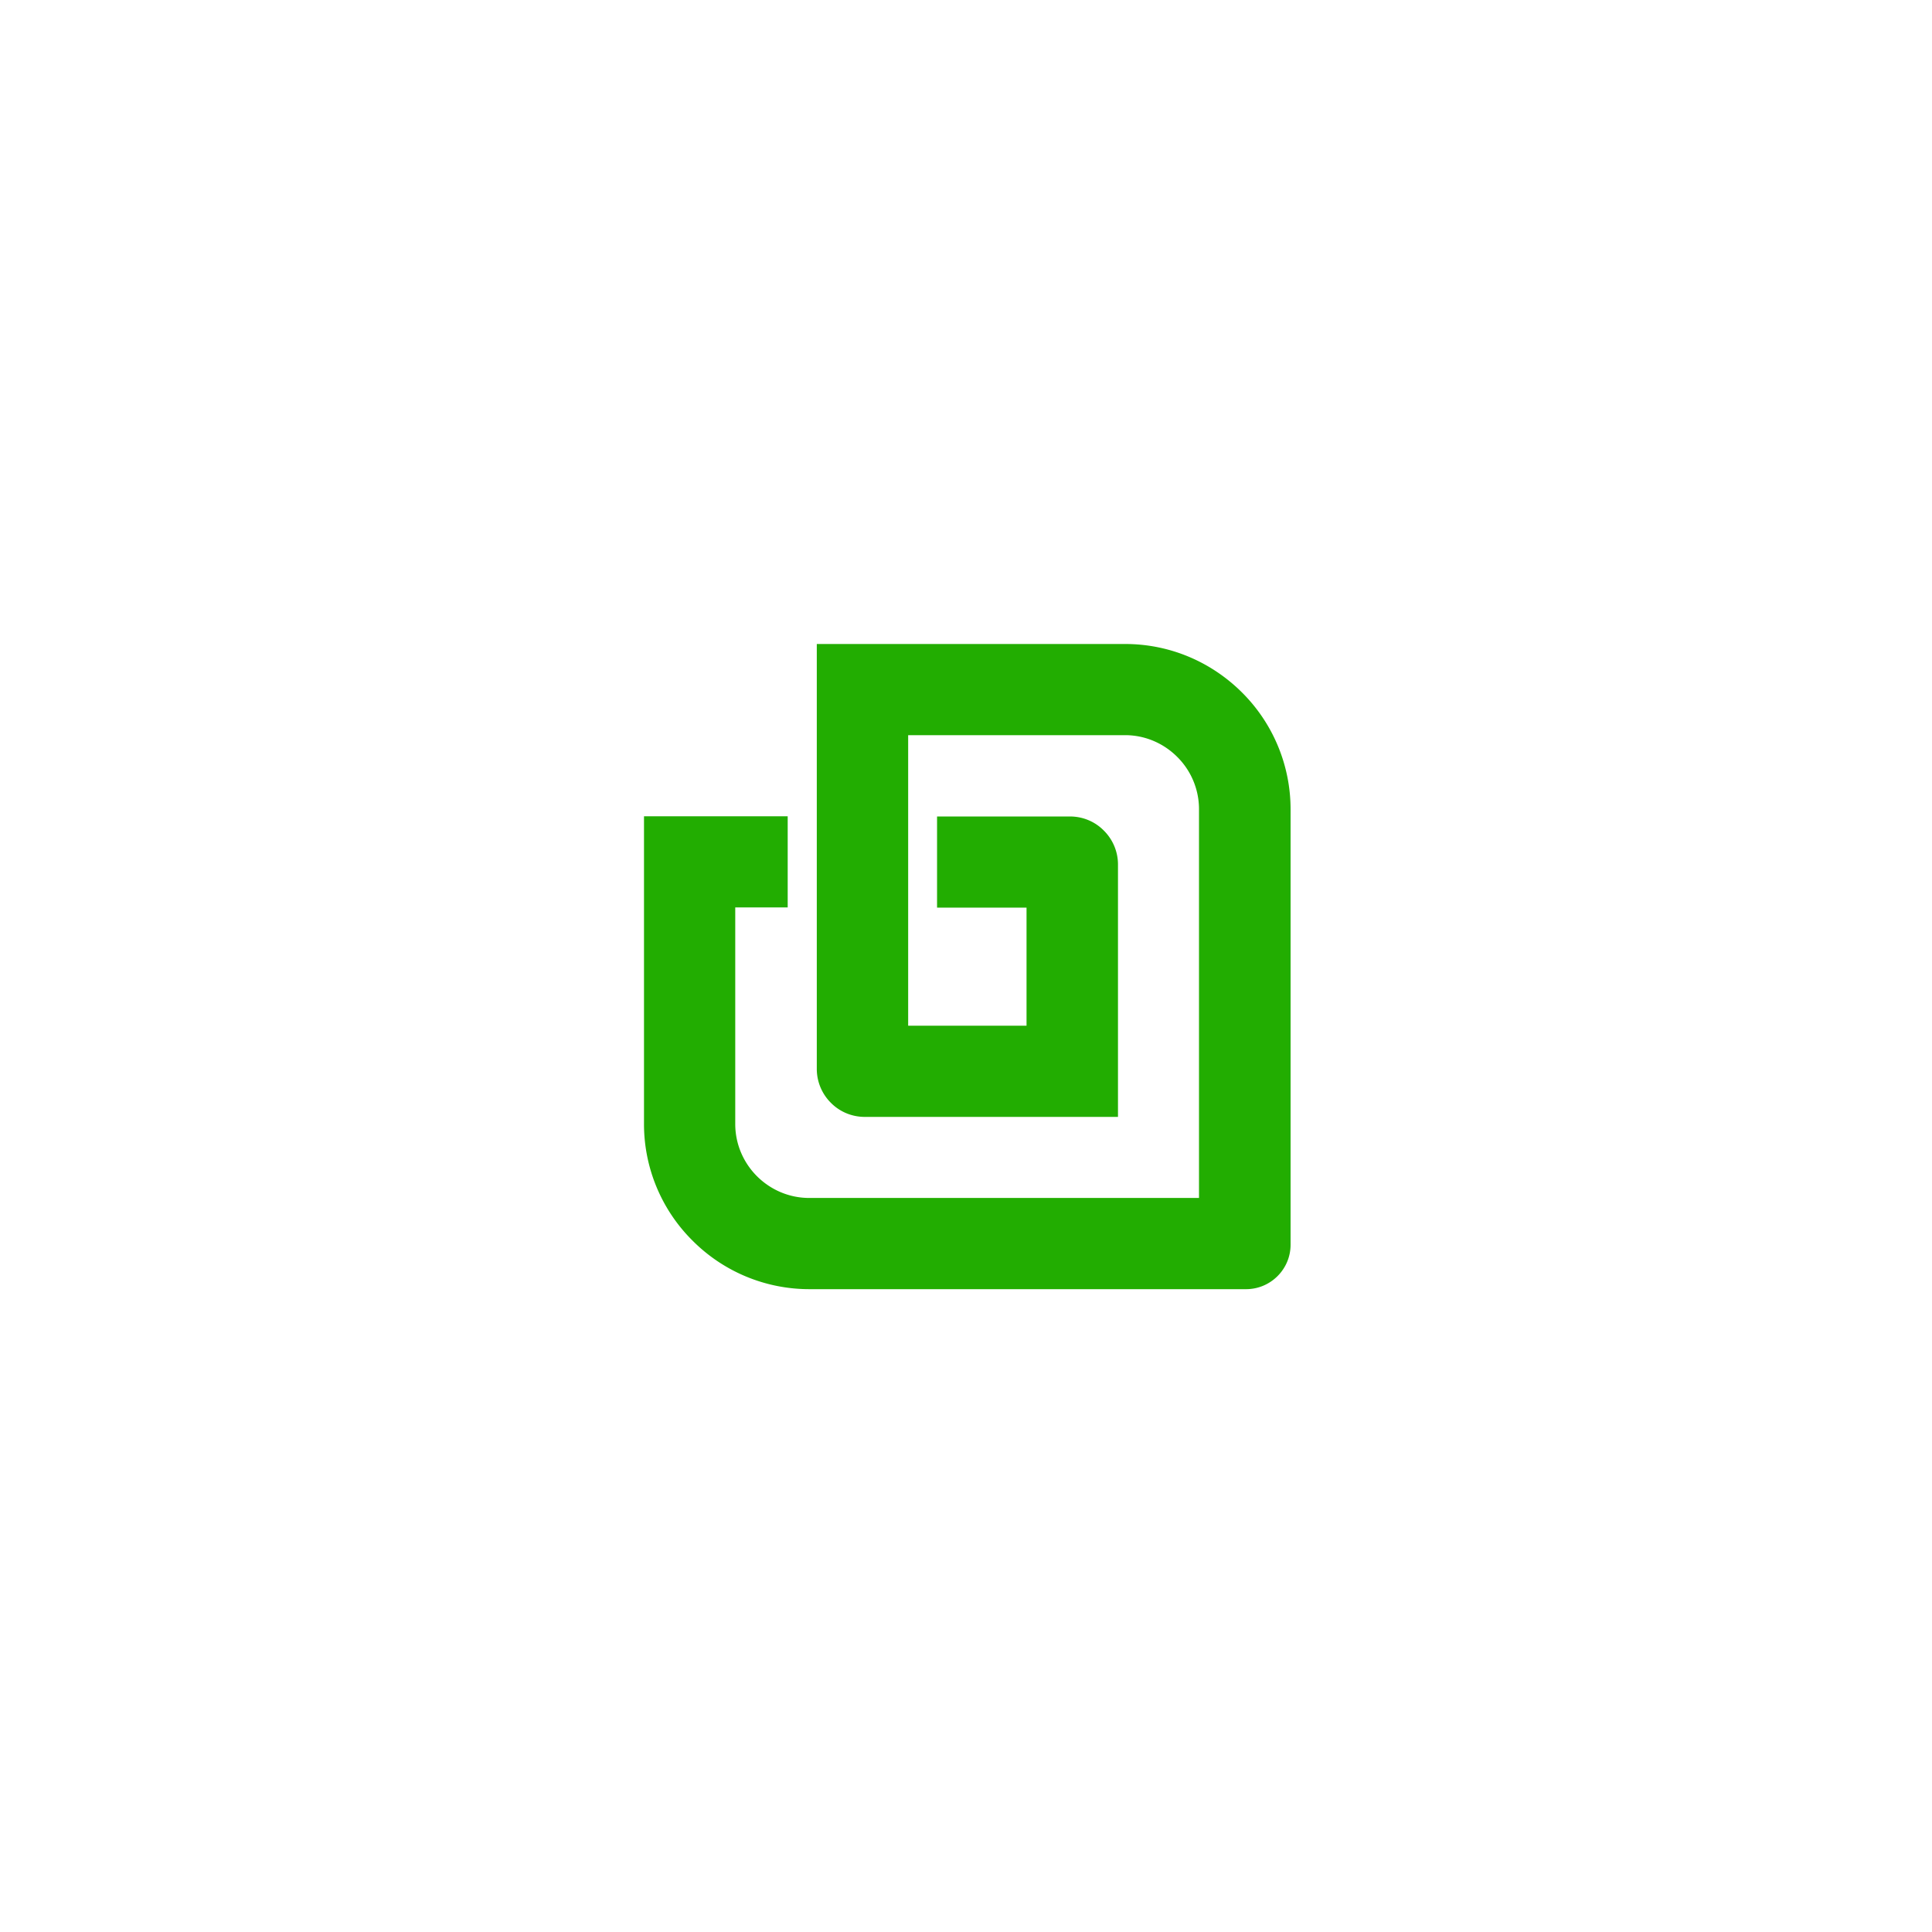 <svg xmlns="http://www.w3.org/2000/svg" width="48" height="48" fill="none">
  <path fill="#fff" d="M0 0h48v48H0z"/>
  <path fill="#22AD01" d="M27.953 18.265h-5.39v7.218h2.941V22.55h-2.223v-2.265h3.3c.331 0 .63.133.843.35.218.215.352.517.352.843v6.271H21.486c-.33 0-.629-.133-.843-.35a1.188 1.188 0 0 1-.35-.843V16h7.66c1.134 0 2.158.46 2.905 1.205a4.093 4.093 0 0 1 1.206 2.898v10.822c0 .608-.496 1.104-1.106 1.104H20.111a4.094 4.094 0 0 1-2.905-1.206A4.077 4.077 0 0 1 16 27.927V20.28h3.57v2.265h-1.303v5.38c0 .504.206.964.54 1.298.336.335.795.54 1.3.54h9.682v-9.66a1.83 1.83 0 0 0-.541-1.298c-.33-.33-.787-.54-1.295-.54Z"/>
</svg>
